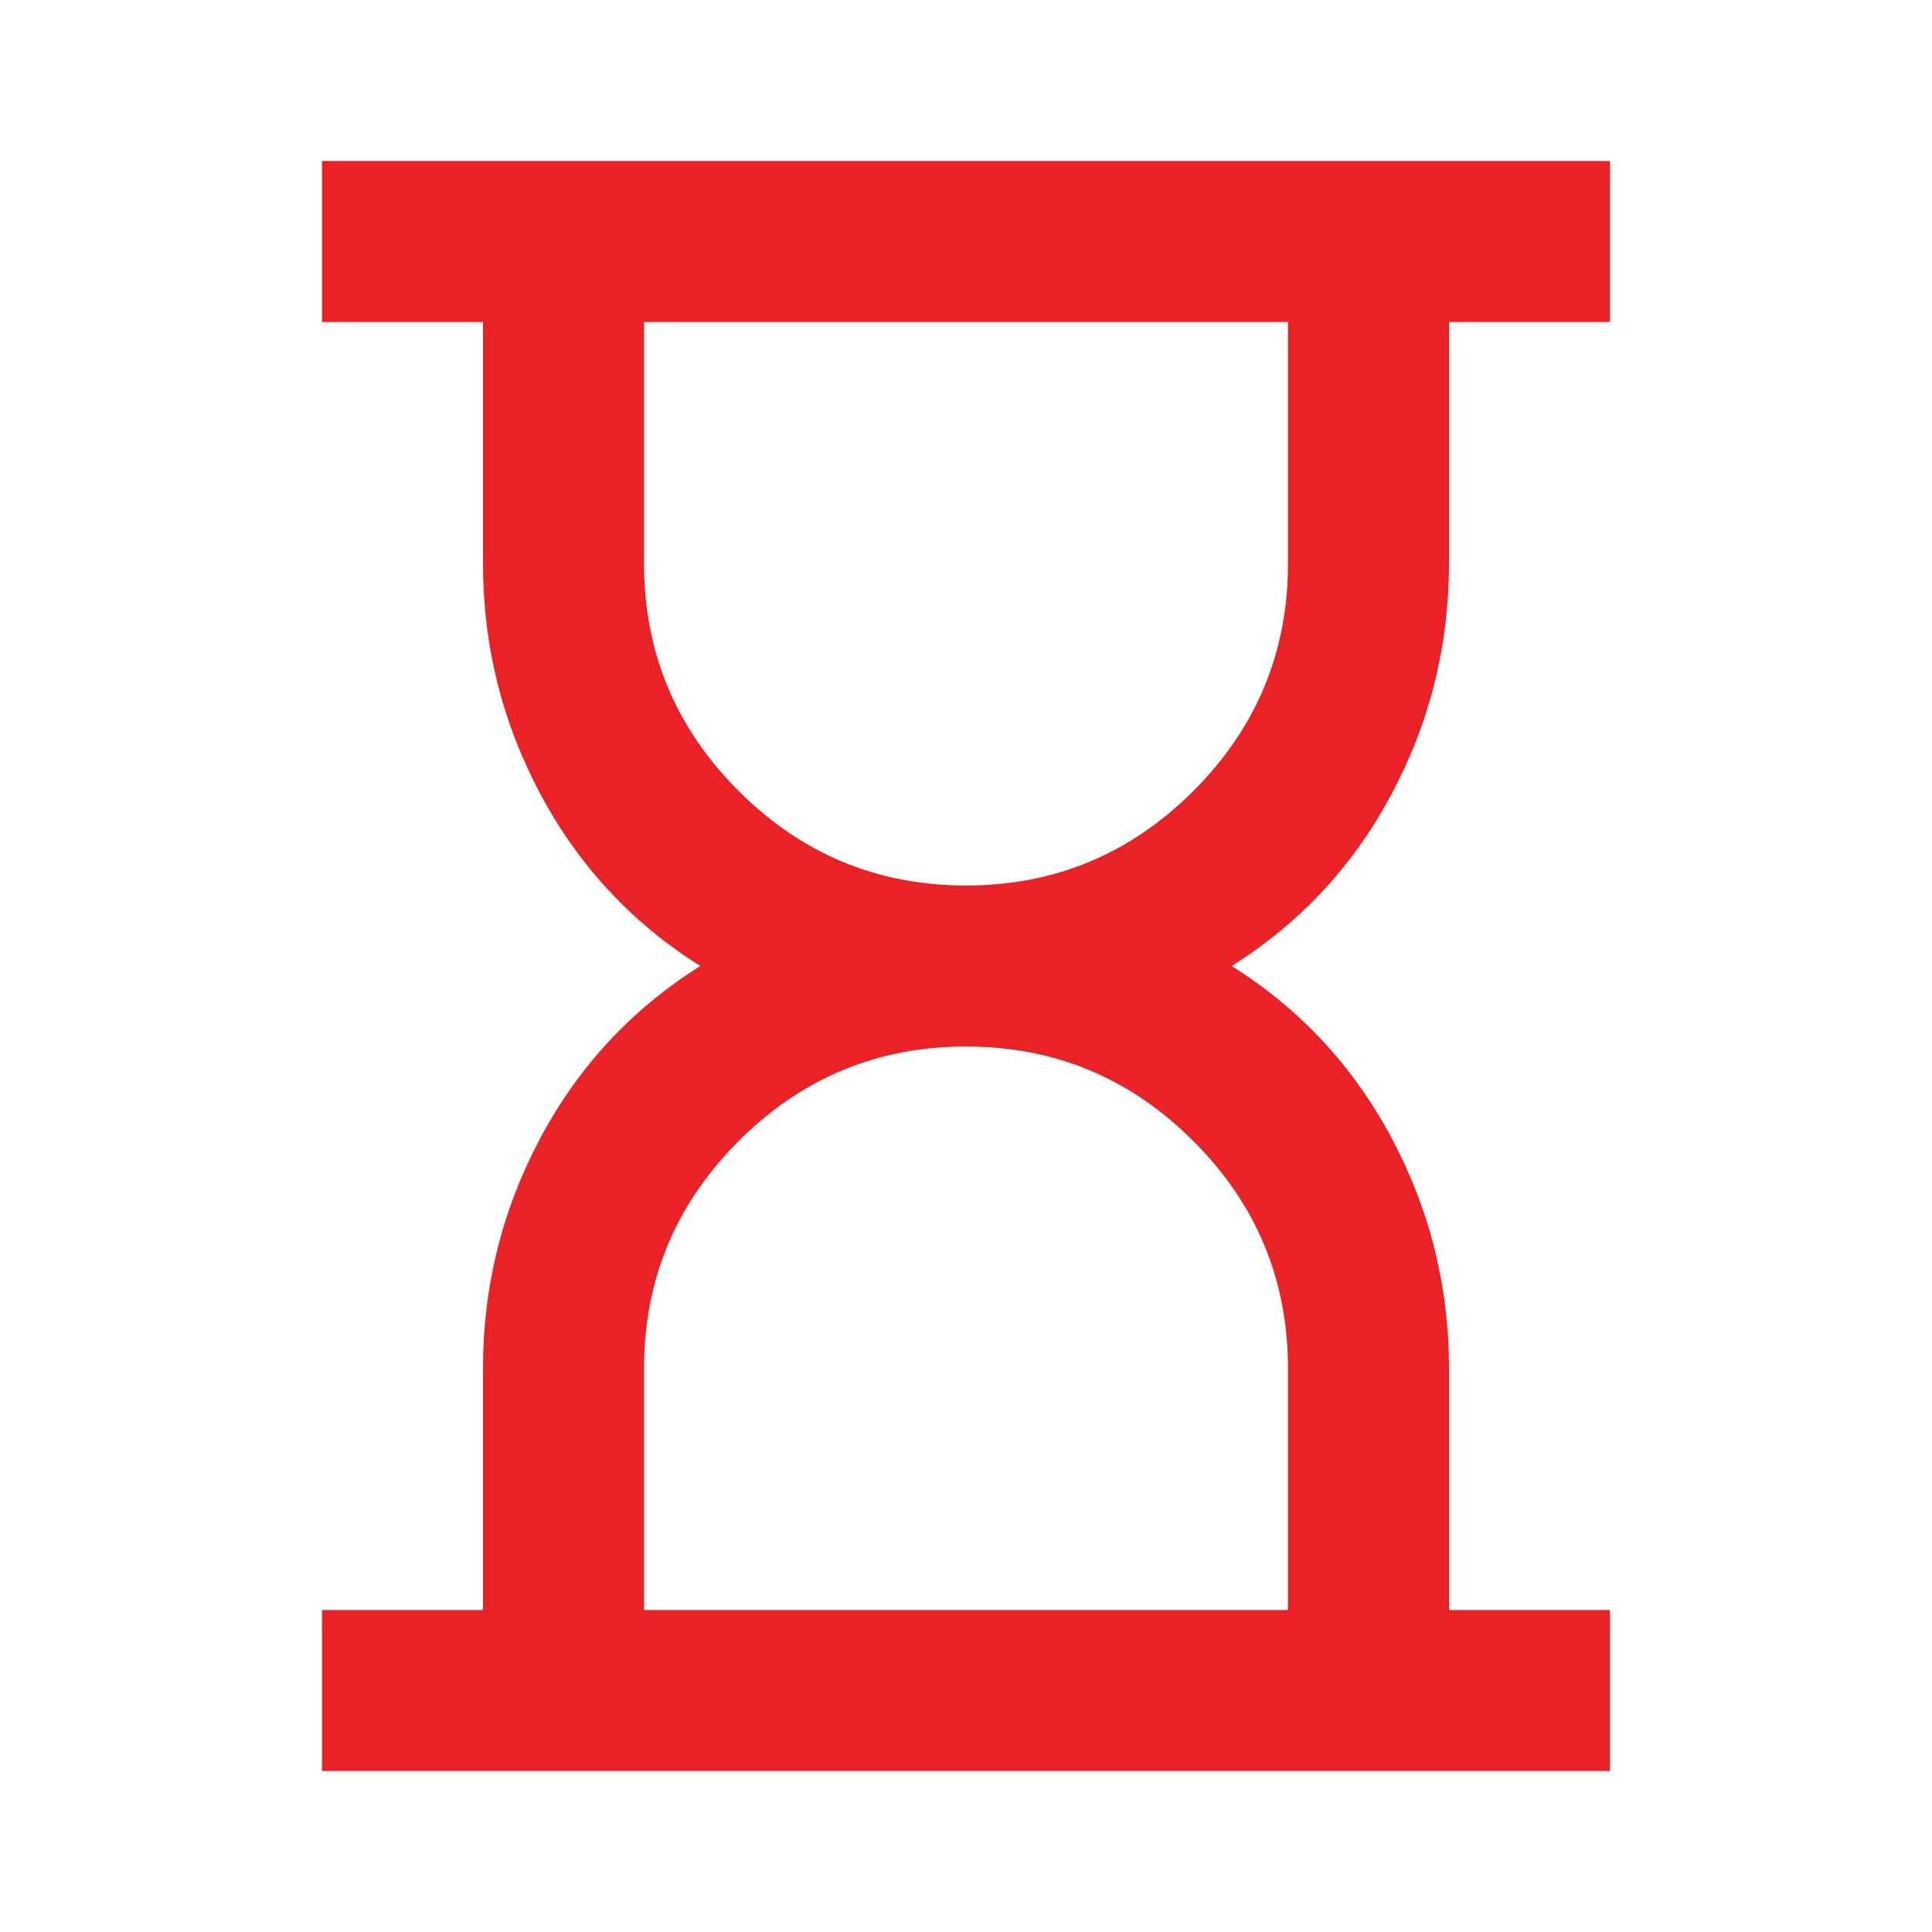 <svg width="56" height="56" viewBox="0 0 56 56" fill="none" xmlns="http://www.w3.org/2000/svg">
<g id="hourglass_empty">
<mask id="mask0_511_129" style="mask-type:alpha" maskUnits="userSpaceOnUse" x="0" y="0" width="56" height="56">
<rect id="Bounding box" width="56" height="56" fill="#D9D9D9"/>
</mask>
<g mask="url(#mask0_511_129)">
<path id="hourglass_empty_2" d="M18.667 46.667H37.333V39.667C37.333 37.1 36.419 34.903 34.592 33.075C32.764 31.247 30.567 30.333 28 30.333C25.433 30.333 23.236 31.247 21.408 33.075C19.581 34.903 18.667 37.1 18.667 39.667V46.667ZM28 25.667C30.567 25.667 32.764 24.753 34.592 22.925C36.419 21.097 37.333 18.9 37.333 16.333V9.333H18.667V16.333C18.667 18.9 19.581 21.097 21.408 22.925C23.236 24.753 25.433 25.667 28 25.667ZM9.333 51.333V46.667H14V39.667C14 37.294 14.554 35.068 15.662 32.987C16.771 30.907 18.317 29.244 20.3 28C18.317 26.756 16.771 25.093 15.662 23.012C14.554 20.932 14 18.706 14 16.333V9.333H9.333V4.667H46.667V9.333H42V16.333C42 18.706 41.446 20.932 40.337 23.012C39.229 25.093 37.683 26.756 35.7 28C37.683 29.244 39.229 30.907 40.337 32.987C41.446 35.068 42 37.294 42 39.667V46.667H46.667V51.333H9.333Z" fill="#EA2225"/>
</g>
</g>
</svg>
